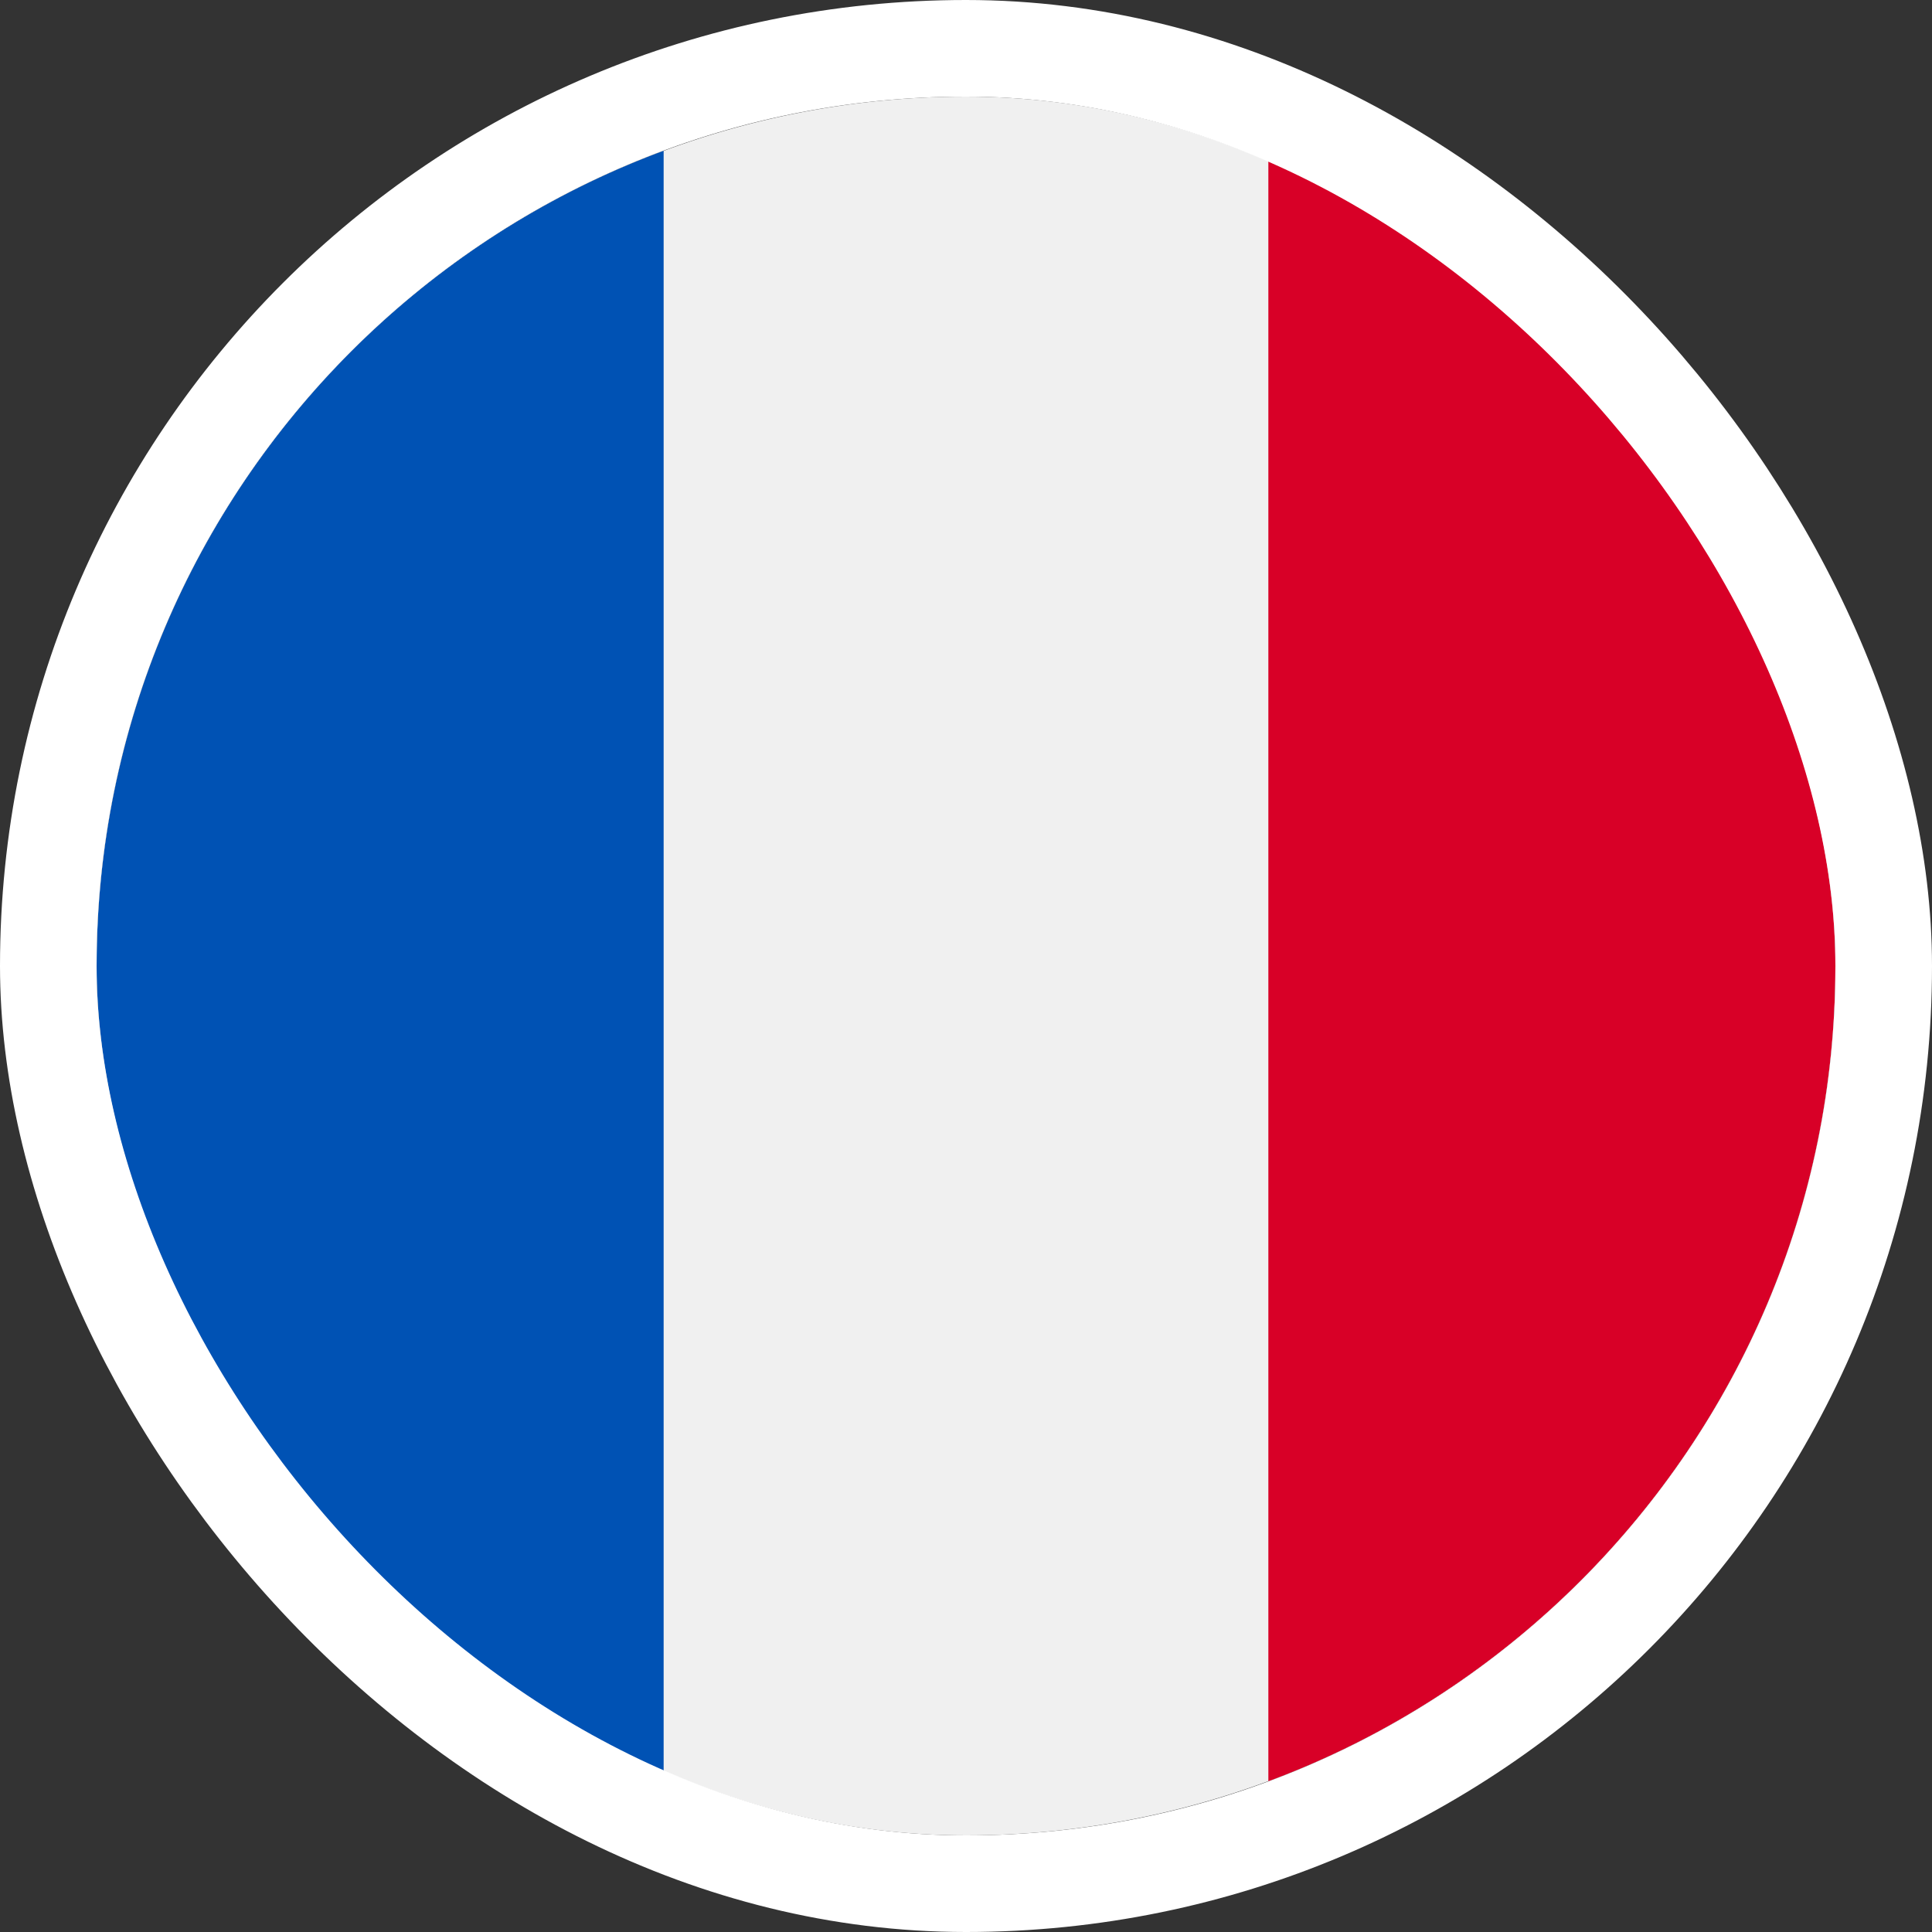 <svg xmlns="http://www.w3.org/2000/svg" width="20" height="20" fill="none" xmlns:v="https://vecta.io/nano"><rect width="100%" height="100%" fill="#333333" stroke="none"/><g clip-path="url(#A)"><path d="M10 19a9 9 0 1 0 0-18 9 9 0 1 0 0 18z" fill="#f0f0f0"/><path d="M19 10c0-3.87-2.442-7.169-5.87-8.44v16.88C16.558 17.168 19 13.87 19 10z" fill="#d80027"/><path d="M1 10c0 3.87 2.442 7.169 5.87 8.44V1.56C3.442 2.831 1 6.13 1 10z" fill="#0052b4"/></g><rect x=".5" y=".5" width="19" height="19" rx="9.5" stroke="#fff"/><defs><clipPath id="A"><rect x="1" y="1" width="18" height="18" rx="9" fill="#fff"/></clipPath></defs></svg>